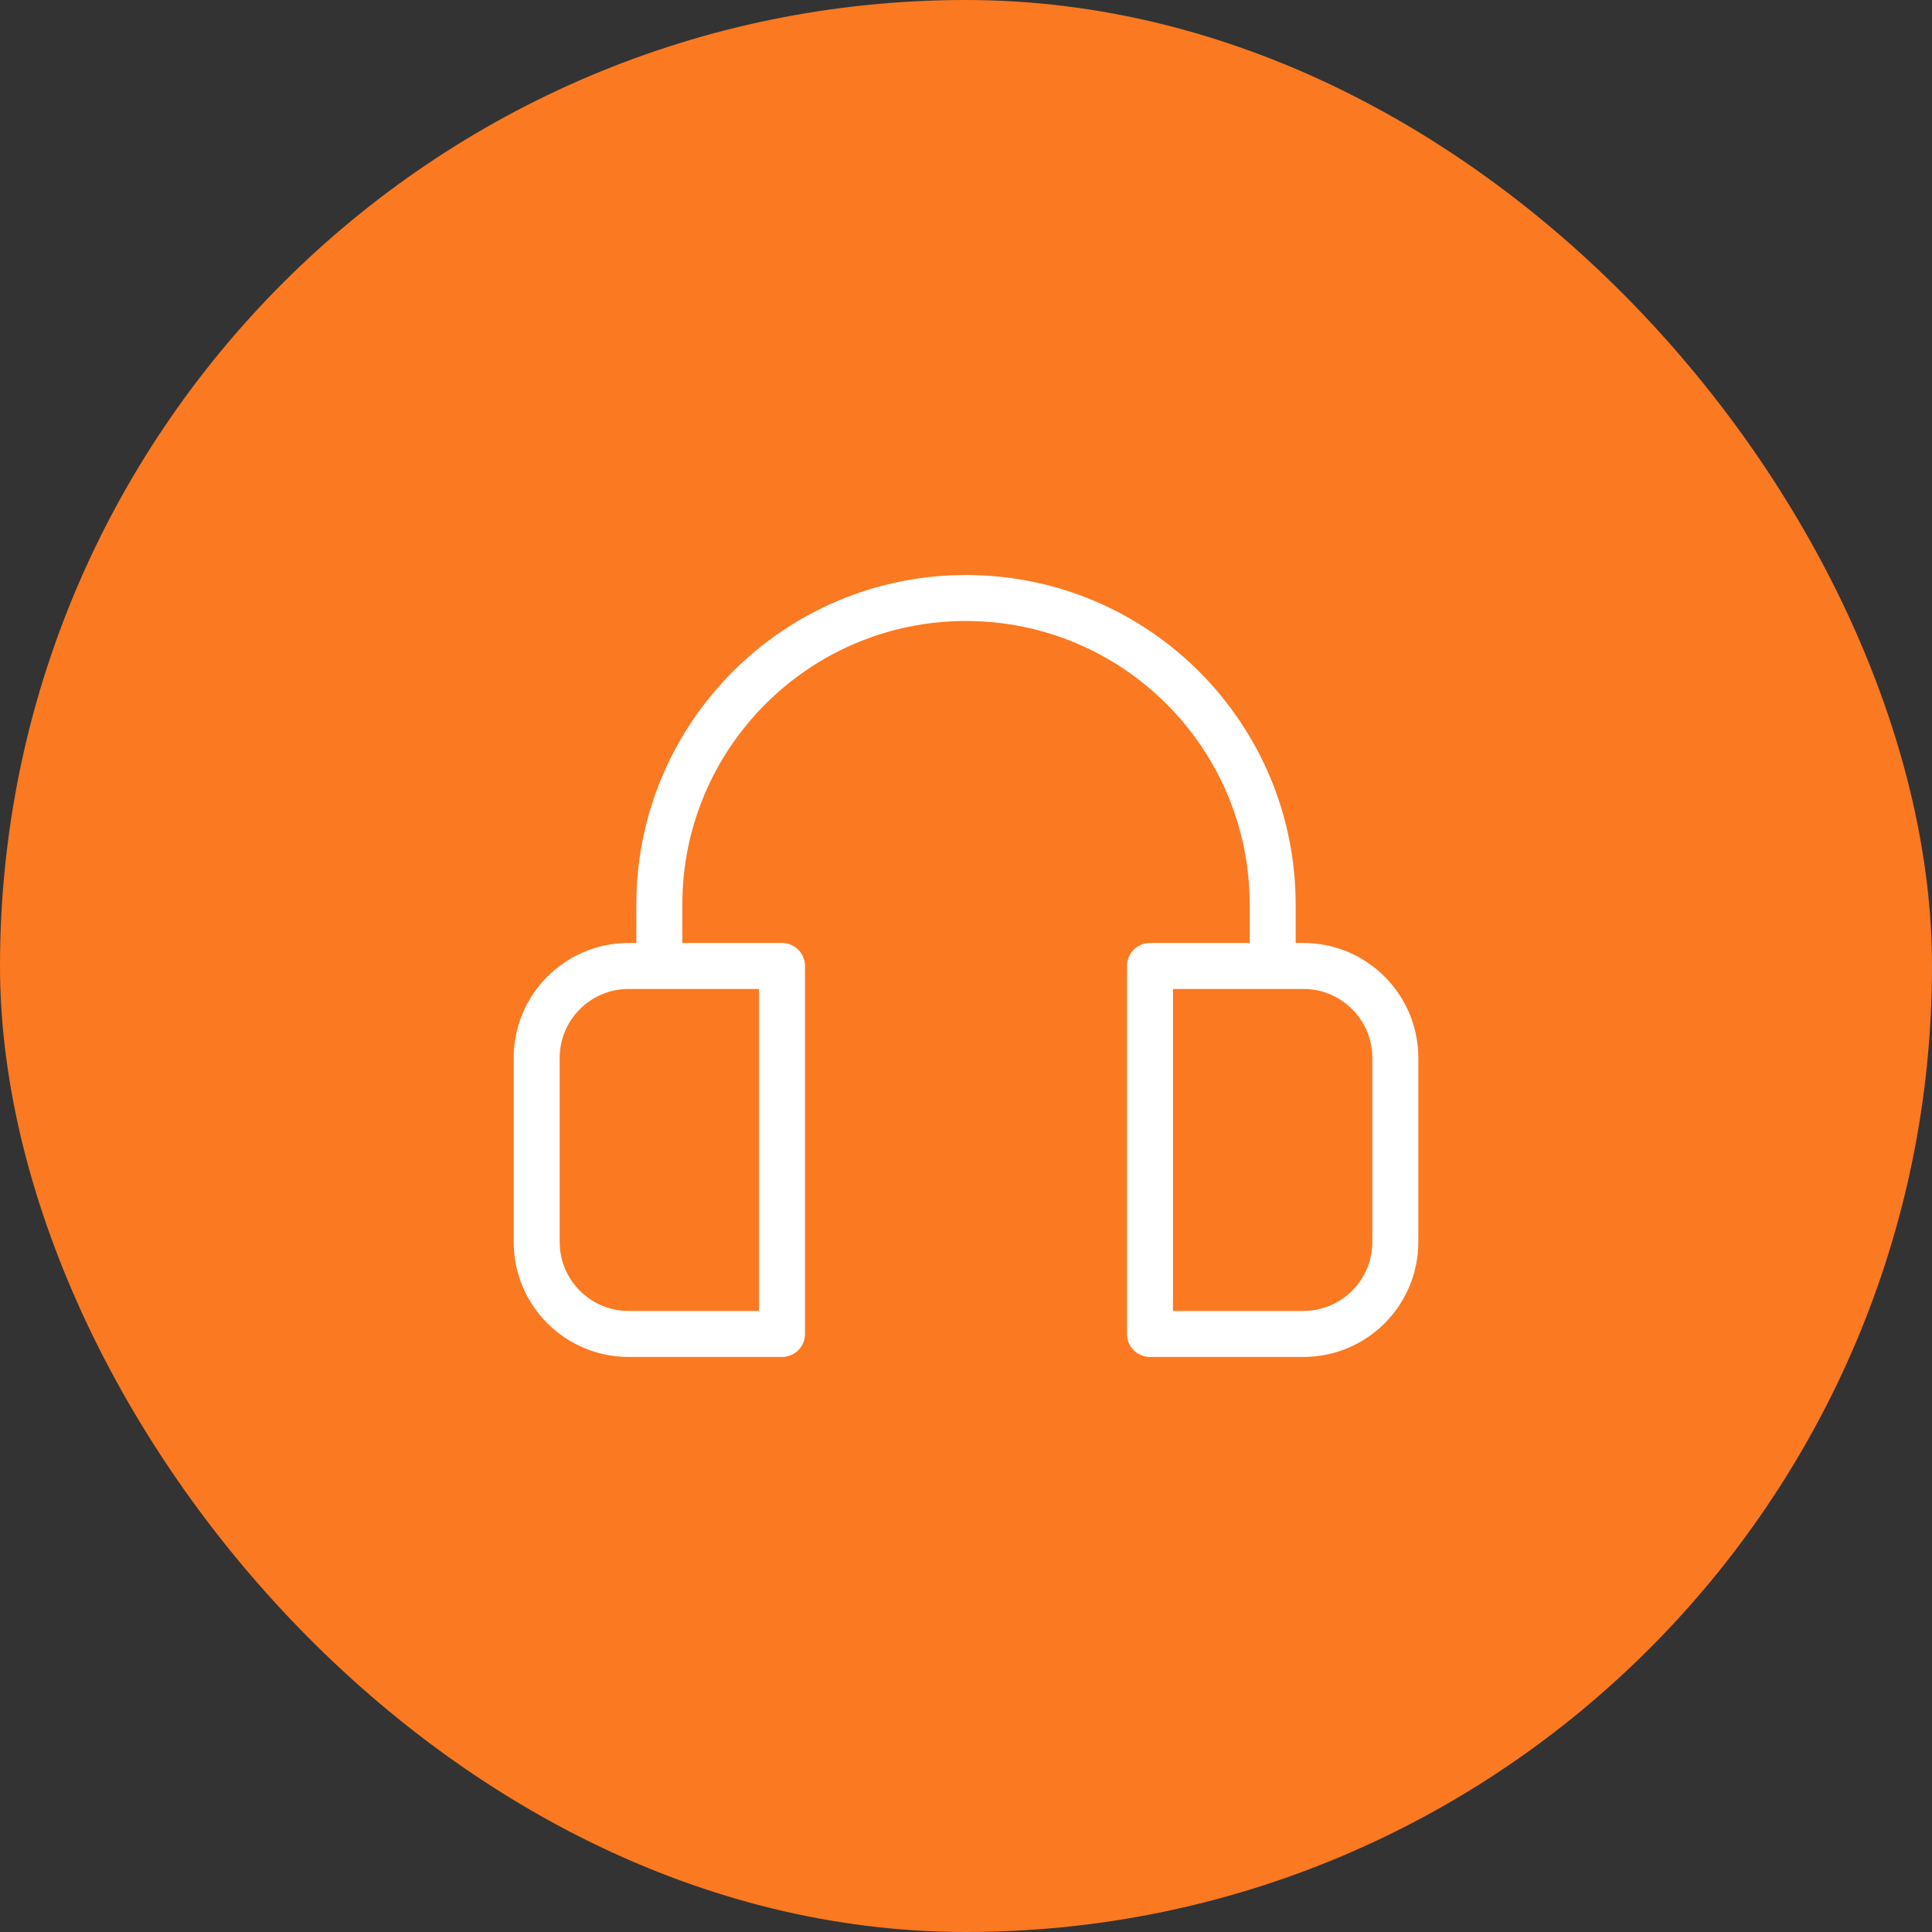 <?xml version="1.0" encoding="UTF-8"?>
<svg xmlns="http://www.w3.org/2000/svg" width="42" height="42" viewBox="0 0 42 42" fill="none">
  <rect x="0" y="0" width="42" height="42" fill="#333333" stroke="none"/>
  <rect width="42" height="42" rx="21" fill="#FB7921"></rect>
  <path d="M14.333 20.999V19.667C14.333 15.985 17.318 13 21 13C24.682 13 27.667 15.985 27.667 19.667V20.999M17 28.999H13.667C12.562 28.999 11.667 28.104 11.667 26.999V22.999C11.667 21.894 12.562 20.999 13.667 20.999H17V28.999ZM28.333 28.999H25V20.999H28.333C29.438 20.999 30.333 21.894 30.333 22.999V26.999C30.333 28.104 29.438 28.999 28.333 28.999Z" stroke="white" stroke-miterlimit="10" stroke-linecap="round" stroke-linejoin="round"></path>
</svg>
